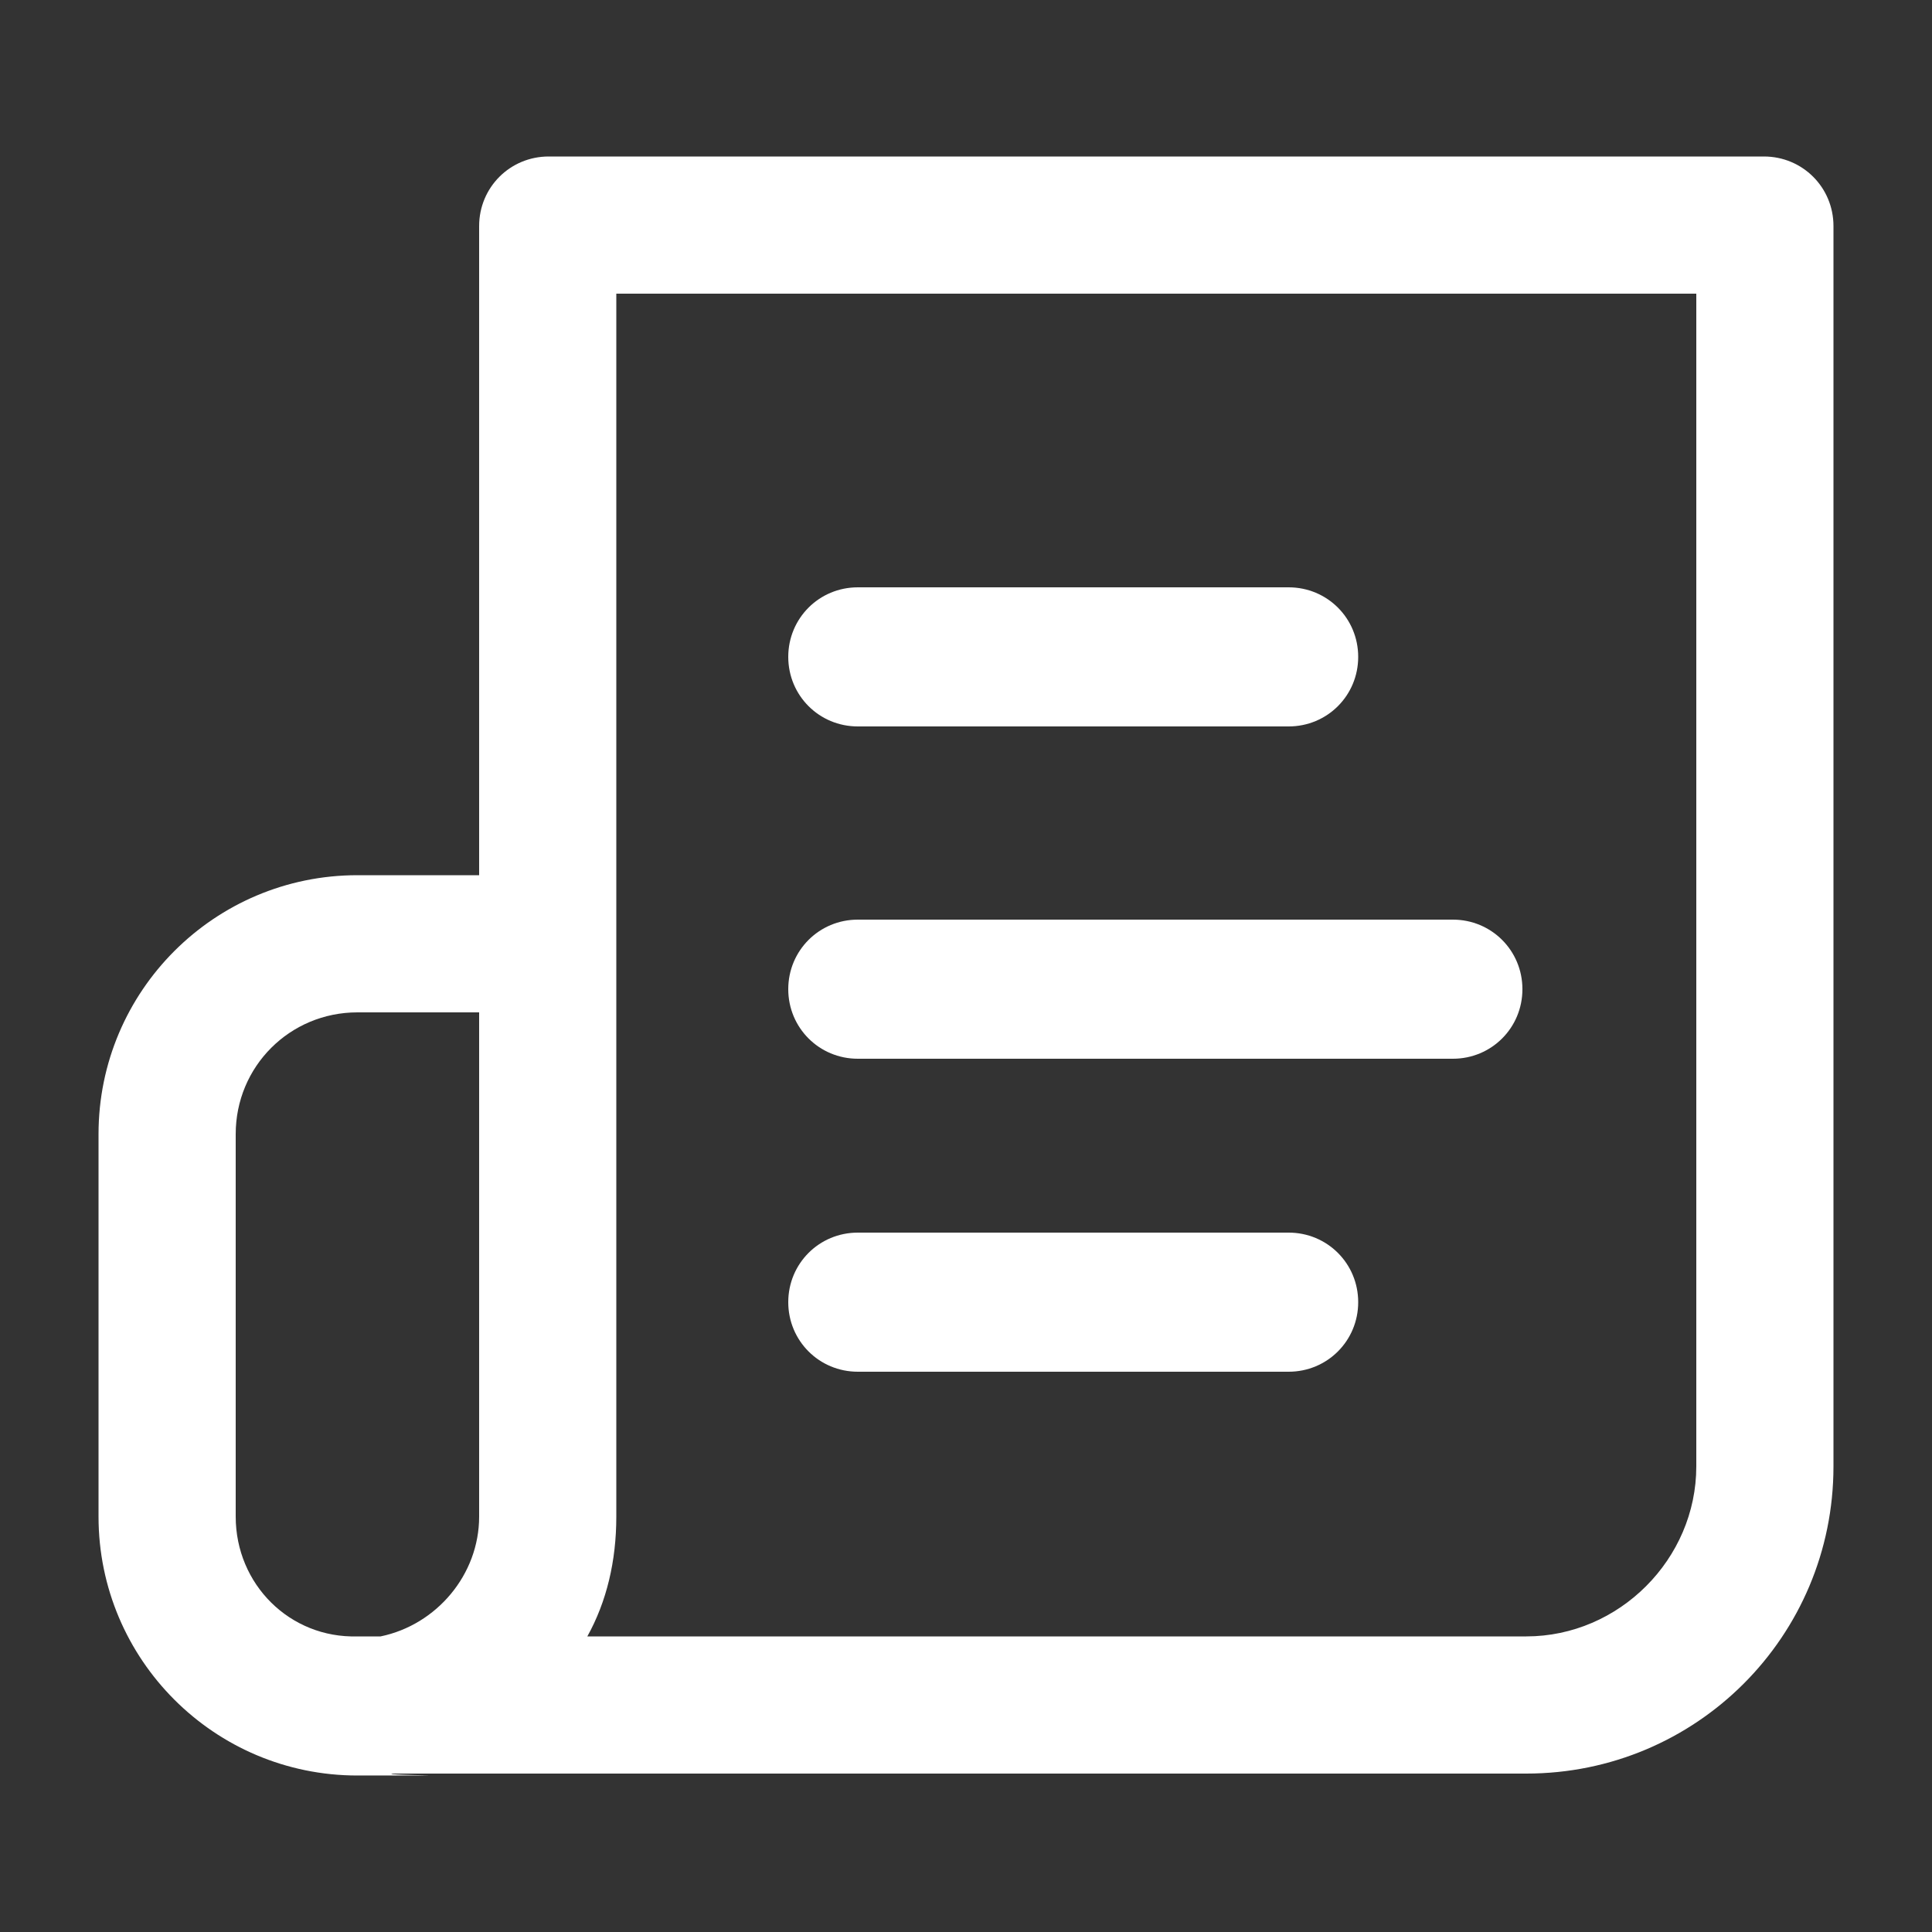 <?xml version="1.0" encoding="UTF-8"?>
<svg id="Layer_1" xmlns="http://www.w3.org/2000/svg" width="100" height="100" version="1.1" viewBox="0 0 100 100">
  <rect x="0" y="0" width="100" height="100" fill="#333333" stroke="none"/>
  <!-- Generator: Adobe Illustrator 30.1.0, SVG Export Plug-In . SVG Version: 2.1.1 Build 136)  -->
  <defs>
    <style>
      .st0 {
        fill: #fff;
      }
    </style>
  </defs>
  <path class="st0" d="M66.7,30.4h-22.3c-2,0-3.6,1.6-3.6,3.6s1.6,3.6,3.6,3.6h22.3c2,0,3.6-1.6,3.6-3.6,0-2-1.6-3.6-3.6-3.6Z"/>
  <path class="st0" d="M75.2,47.6h-30.8c-2,0-3.6,1.6-3.6,3.6s1.6,3.6,3.6,3.6h30.8c2,0,3.6-1.6,3.6-3.6s-1.6-3.6-3.6-3.6Z"/>
  <path class="st0" d="M91.3,8.1H28.4c-2,0-3.6,1.6-3.6,3.6v33.6h-6.3c-7.4,0-13.4,6-13.4,13.4v19.8c0,7.4,6,13.4,13.4,13.4s1.2,0,1.8-.1h58.7c8.8,0,15.9-7.1,15.9-15.9V11.7c0-2-1.6-3.6-3.6-3.6ZM24.8,78.5c0,3-2.2,5.6-5.1,6.2h-1.2c-3.5.1-6.3-2.7-6.3-6.2v-19.8c0-3.5,2.8-6.3,6.3-6.3h6.3v26.1h0ZM87.8,75.9c0,4.8-4,8.8-8.8,8.8H30.4c1-1.8,1.5-3.9,1.5-6.2V15.2h55.9v60.6h0Z"/>
  <path class="st0" d="M66.7,63.8h-22.3c-2,0-3.6,1.6-3.6,3.6s1.6,3.6,3.6,3.6h22.3c2,0,3.6-1.6,3.6-3.6,0-2-1.6-3.6-3.6-3.6Z"/>
</svg>